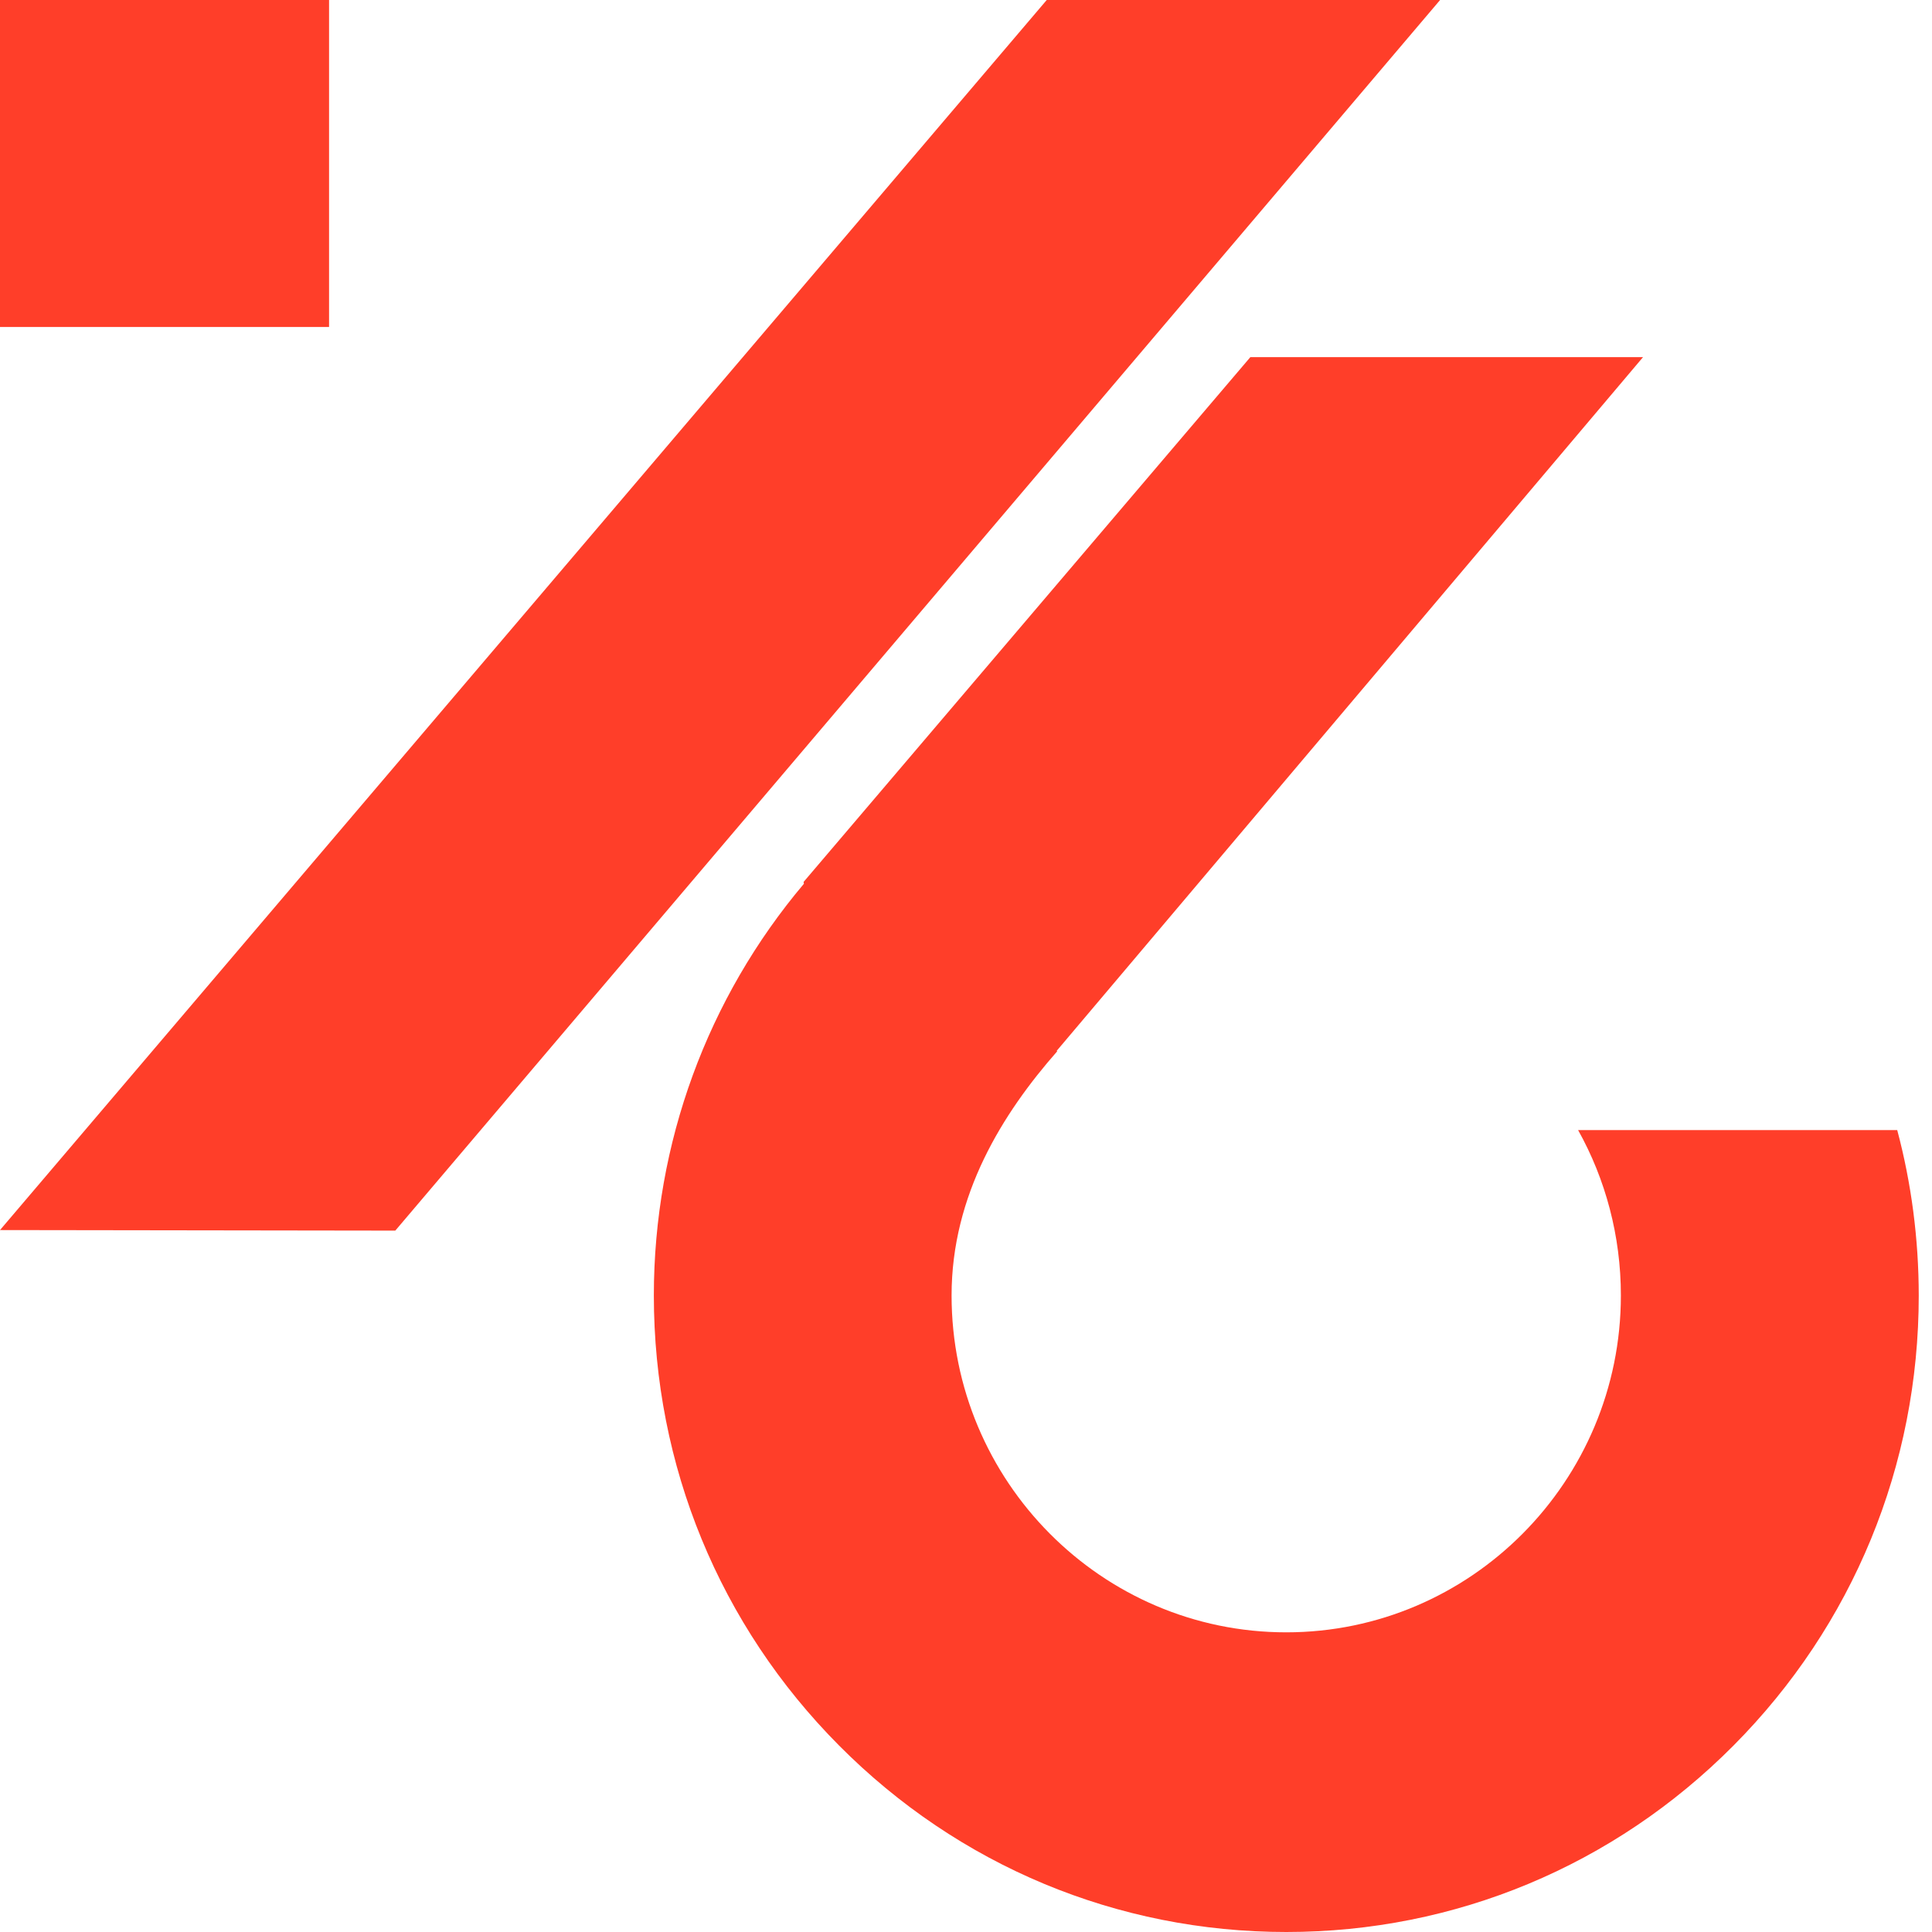 <svg width="28" height="28" viewBox="0 0 28 28" fill="none" xmlns="http://www.w3.org/2000/svg">
<path d="M27.496 16.378H22.871C23.269 17.091 23.491 17.912 23.491 18.775C23.491 21.467 21.316 23.657 18.641 23.657C15.967 23.657 13.791 21.467 13.791 18.775C13.791 17.316 14.531 16.136 15.321 15.237L15.315 15.229L23.812 5.176H18.121L11.646 12.782L11.651 12.808C10.255 14.462 9.476 16.565 9.476 18.775C9.476 21.239 10.429 23.556 12.161 25.298C13.892 27.04 16.193 28 18.642 28C21.09 28 23.392 27.04 25.123 25.298C26.855 23.556 27.808 21.239 27.808 18.775C27.807 17.955 27.702 17.151 27.496 16.378Z" fill="#FF3E29"/>
<path d="M20.871 0H15.17L0 17.827L5.729 17.835L20.871 0Z" fill="#FF3E29"/>
<path d="M4.769 0H0V4.739H4.769V0Z" fill="#FF3E29"/>
</svg>
